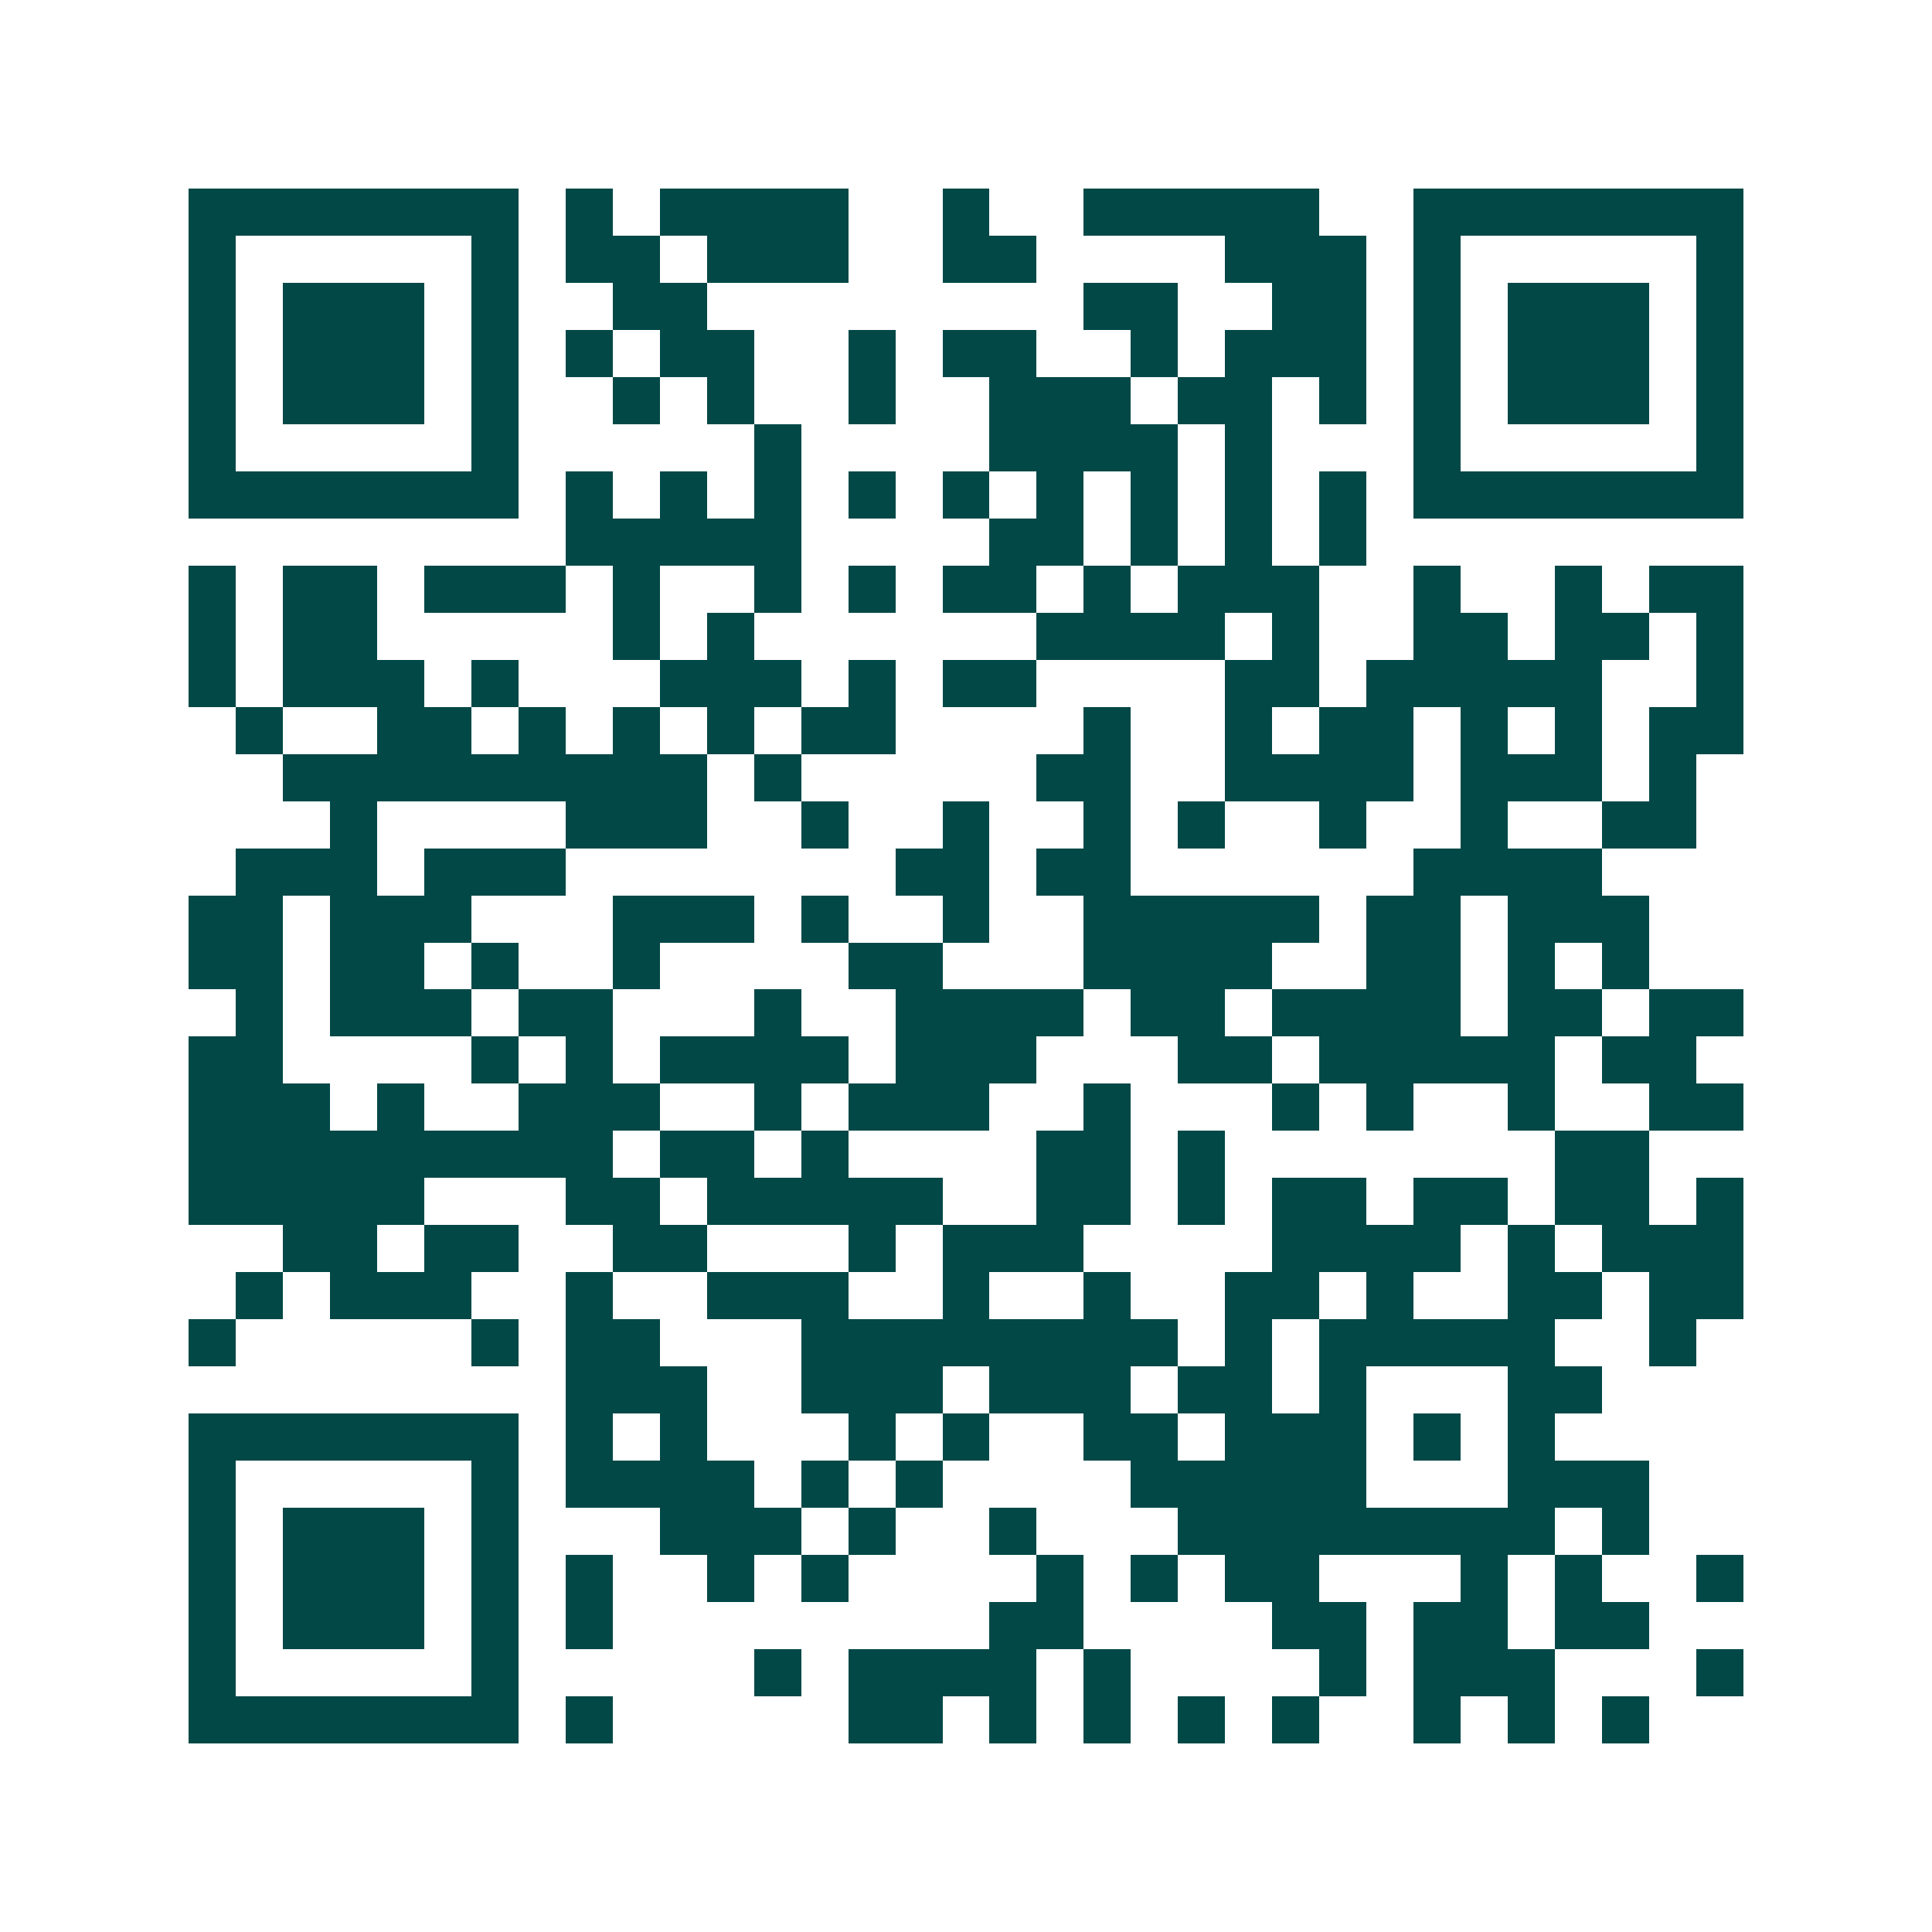 <svg xmlns="http://www.w3.org/2000/svg" width="200" height="200" viewBox="0 0 41 41" shape-rendering="crispEdges"><path fill="#ffffff" d="M0 0h41v41H0z"/><path stroke="#014847" d="M4 4.5h7m1 0h1m1 0h4m2 0h1m2 0h5m2 0h7M4 5.5h1m5 0h1m1 0h2m1 0h3m2 0h2m4 0h3m1 0h1m5 0h1M4 6.5h1m1 0h3m1 0h1m2 0h2m8 0h2m2 0h2m1 0h1m1 0h3m1 0h1M4 7.5h1m1 0h3m1 0h1m1 0h1m1 0h2m2 0h1m1 0h2m2 0h1m1 0h3m1 0h1m1 0h3m1 0h1M4 8.5h1m1 0h3m1 0h1m2 0h1m1 0h1m2 0h1m2 0h3m1 0h2m1 0h1m1 0h1m1 0h3m1 0h1M4 9.5h1m5 0h1m5 0h1m4 0h4m1 0h1m3 0h1m5 0h1M4 10.5h7m1 0h1m1 0h1m1 0h1m1 0h1m1 0h1m1 0h1m1 0h1m1 0h1m1 0h1m1 0h7M12 11.5h5m4 0h2m1 0h1m1 0h1m1 0h1M4 12.5h1m1 0h2m1 0h3m1 0h1m2 0h1m1 0h1m1 0h2m1 0h1m1 0h3m2 0h1m2 0h1m1 0h2M4 13.5h1m1 0h2m5 0h1m1 0h1m6 0h4m1 0h1m2 0h2m1 0h2m1 0h1M4 14.5h1m1 0h3m1 0h1m3 0h3m1 0h1m1 0h2m4 0h2m1 0h5m2 0h1M5 15.5h1m2 0h2m1 0h1m1 0h1m1 0h1m1 0h2m4 0h1m2 0h1m1 0h2m1 0h1m1 0h1m1 0h2M6 16.5h9m1 0h1m5 0h2m2 0h4m1 0h3m1 0h1M7 17.5h1m4 0h3m2 0h1m2 0h1m2 0h1m1 0h1m2 0h1m2 0h1m2 0h2M5 18.5h3m1 0h3m7 0h2m1 0h2m6 0h4M4 19.5h2m1 0h3m3 0h3m1 0h1m2 0h1m2 0h5m1 0h2m1 0h3M4 20.5h2m1 0h2m1 0h1m2 0h1m4 0h2m3 0h4m2 0h2m1 0h1m1 0h1M5 21.5h1m1 0h3m1 0h2m3 0h1m2 0h4m1 0h2m1 0h4m1 0h2m1 0h2M4 22.5h2m4 0h1m1 0h1m1 0h4m1 0h3m3 0h2m1 0h5m1 0h2M4 23.5h3m1 0h1m2 0h3m2 0h1m1 0h3m2 0h1m3 0h1m1 0h1m2 0h1m2 0h2M4 24.5h9m1 0h2m1 0h1m4 0h2m1 0h1m7 0h2M4 25.5h5m3 0h2m1 0h5m2 0h2m1 0h1m1 0h2m1 0h2m1 0h2m1 0h1M6 26.5h2m1 0h2m2 0h2m3 0h1m1 0h3m4 0h4m1 0h1m1 0h3M5 27.5h1m1 0h3m2 0h1m2 0h3m2 0h1m2 0h1m2 0h2m1 0h1m2 0h2m1 0h2M4 28.5h1m5 0h1m1 0h2m3 0h8m1 0h1m1 0h5m2 0h1M12 29.5h3m2 0h3m1 0h3m1 0h2m1 0h1m3 0h2M4 30.5h7m1 0h1m1 0h1m3 0h1m1 0h1m2 0h2m1 0h3m1 0h1m1 0h1M4 31.5h1m5 0h1m1 0h4m1 0h1m1 0h1m4 0h5m3 0h3M4 32.5h1m1 0h3m1 0h1m3 0h3m1 0h1m2 0h1m3 0h8m1 0h1M4 33.5h1m1 0h3m1 0h1m1 0h1m2 0h1m1 0h1m4 0h1m1 0h1m1 0h2m3 0h1m1 0h1m2 0h1M4 34.5h1m1 0h3m1 0h1m1 0h1m8 0h2m4 0h2m1 0h2m1 0h2M4 35.5h1m5 0h1m5 0h1m1 0h4m1 0h1m4 0h1m1 0h3m3 0h1M4 36.5h7m1 0h1m5 0h2m1 0h1m1 0h1m1 0h1m1 0h1m2 0h1m1 0h1m1 0h1"/></svg>

